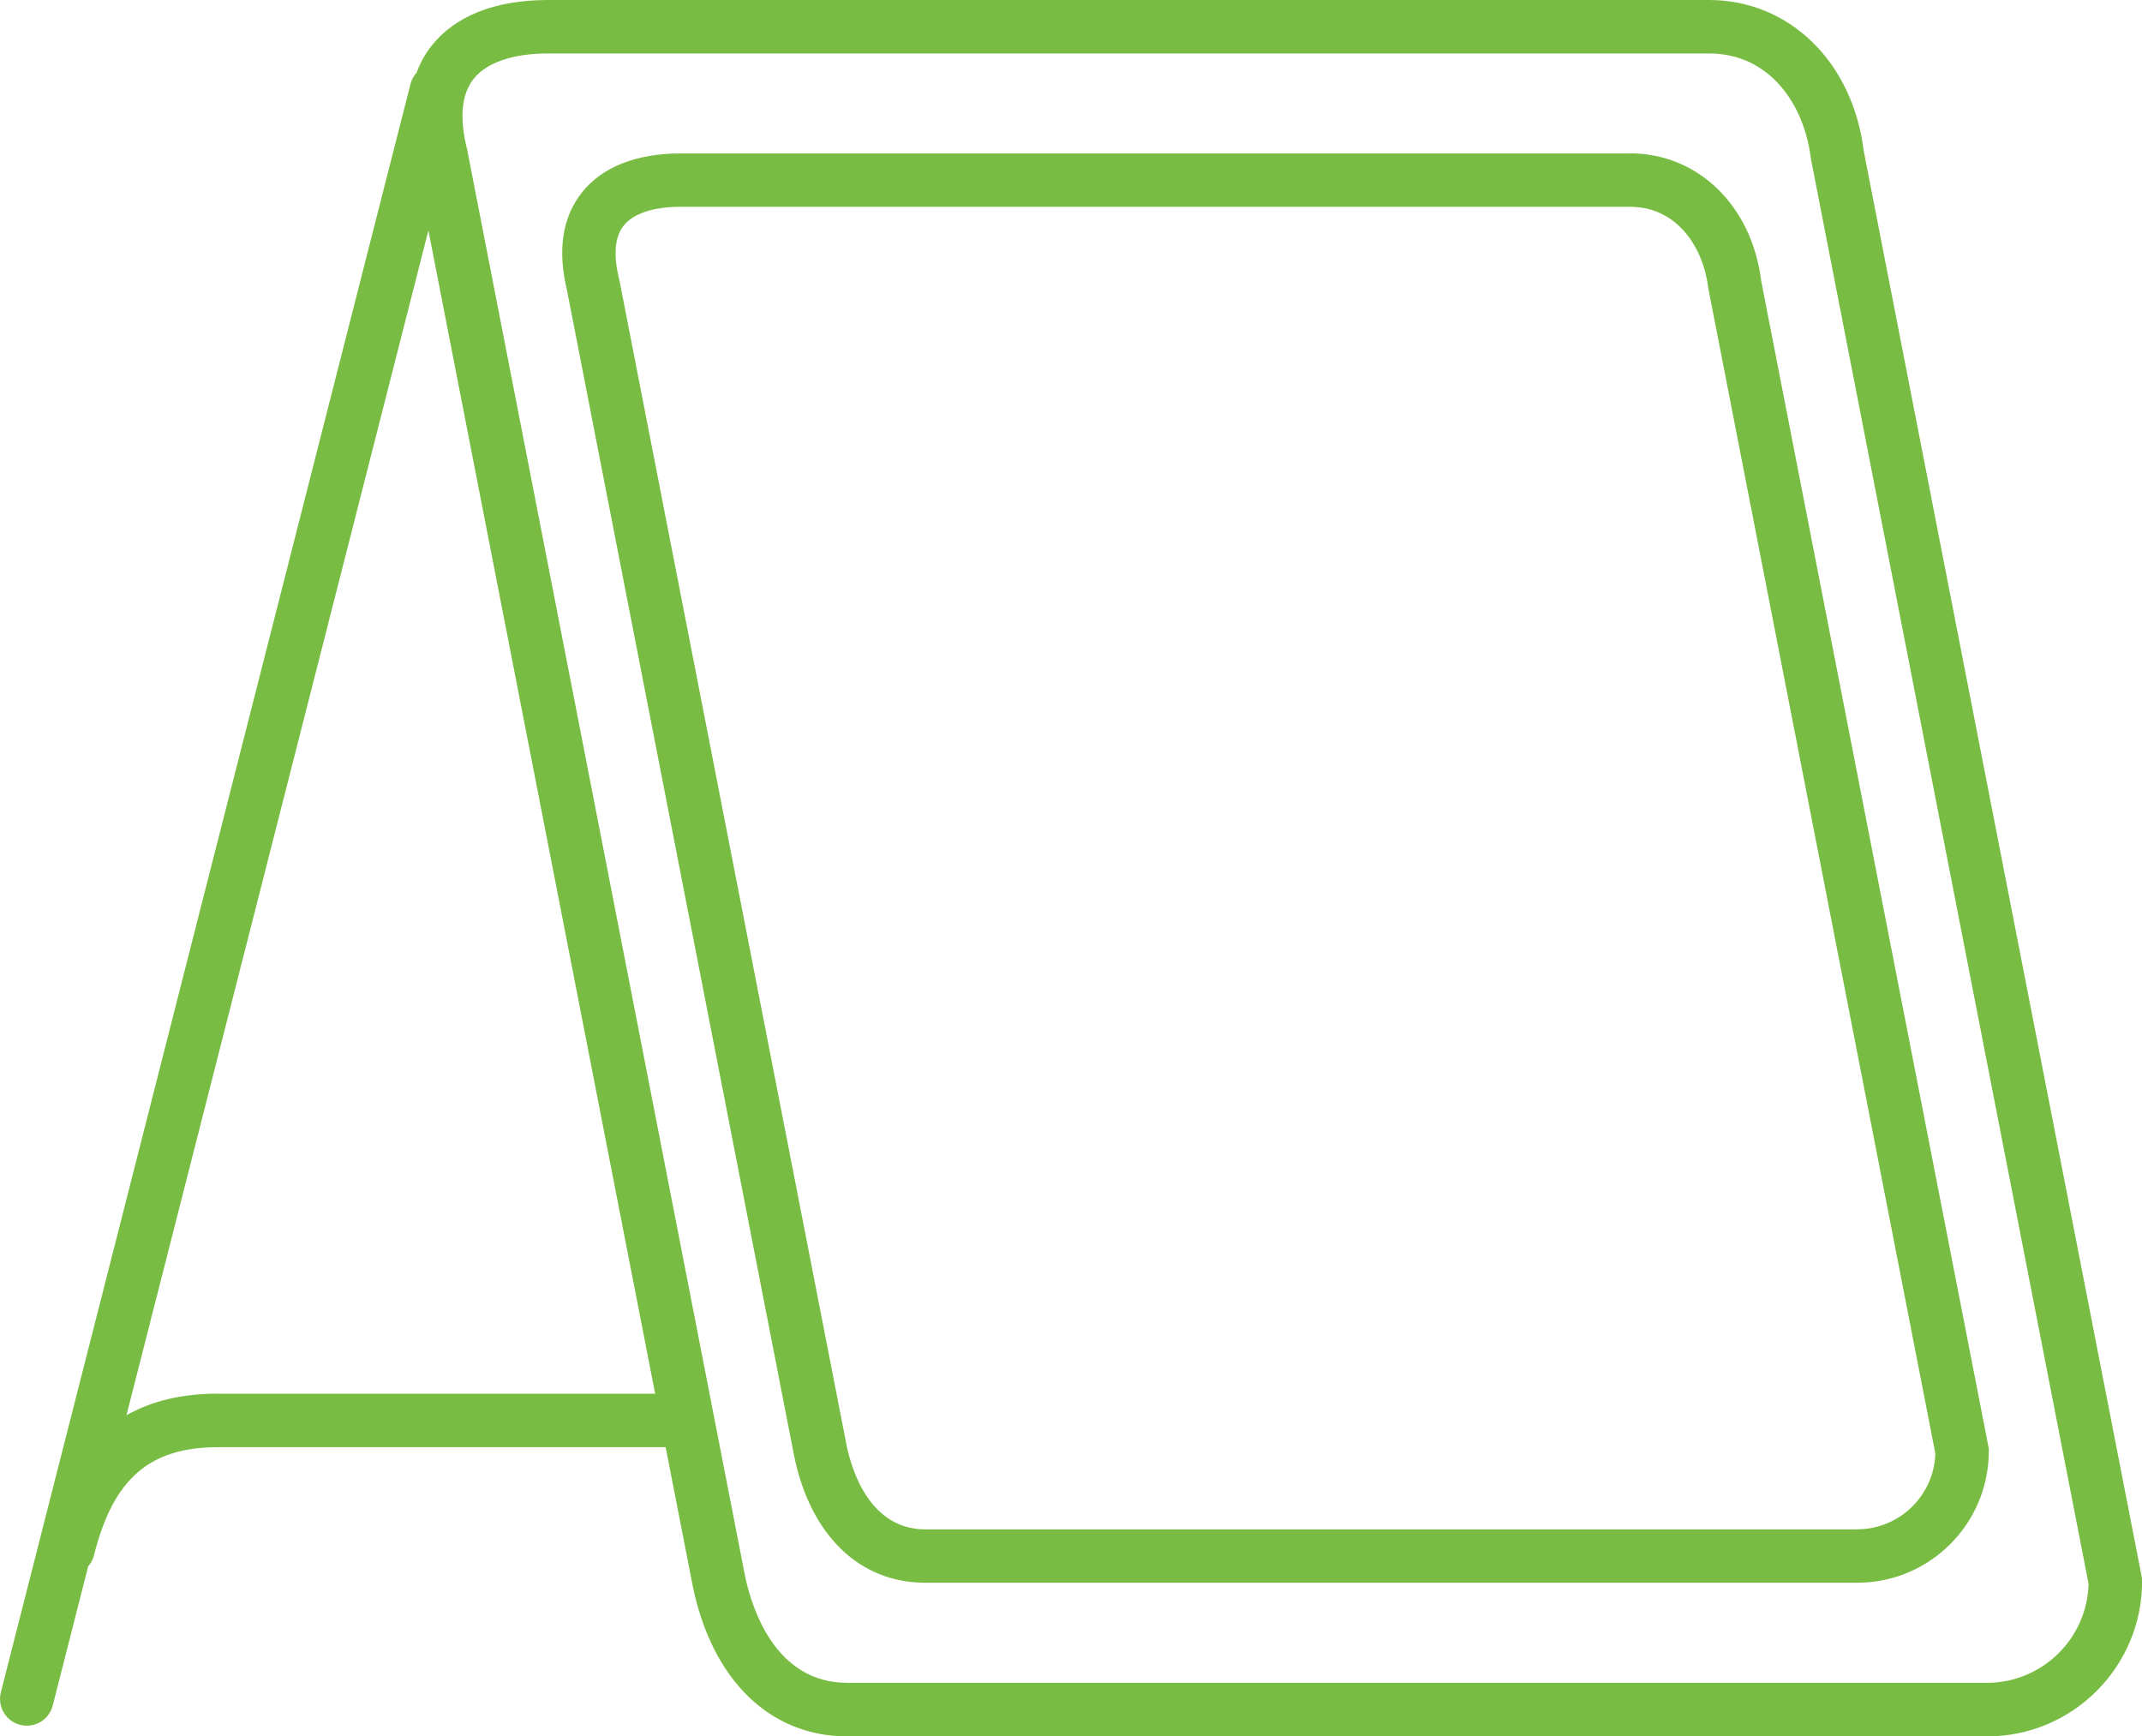 <?xml version="1.0" encoding="UTF-8"?> <svg xmlns="http://www.w3.org/2000/svg" id="Layer_2" viewBox="0 0 200.35 162.39"><defs><style>.cls-1{fill:#79bc43;}</style></defs><g id="Layer_1-2"><path class="cls-1" d="m174.32,14.11c-1.02-8.31-6.96-14.11-14.47-14.11H51.24c-4.91,0-8.68,1.49-10.89,4.3-.59.76-1.05,1.59-1.39,2.5-.26.29-.46.64-.56,1.04L.08,158.28c-.34,1.34.47,2.7,1.81,3.04.21.05.41.08.62.08,1.12,0,2.13-.75,2.42-1.88l3.32-13.03c.25-.29.44-.63.54-1.03,1.81-7.18,5.19-10.11,11.64-10.11h41.83l2.55,13.06c1.83,8.76,7.23,13.99,14.45,13.99h106.6c8,0,14.5-6.5,14.5-14.5v-.24L174.32,14.11ZM20.42,130.34c-3.35,0-6.2.67-8.59,2.02L40.07,21.55l21.21,108.8H20.42Zm165.42,27.05h-106.6c-6.74,0-8.93-7-9.55-9.98L43.7,14.02l-.03-.12c-.71-2.9-.5-5.09.62-6.51,1.21-1.54,3.68-2.39,6.96-2.39h108.6c5.78,0,8.94,4.92,9.52,9.79l25.98,133.33c-.12,5.13-4.34,9.27-9.5,9.27Z"></path><path class="cls-1" d="m152.46,14.35H63.66c-4.16,0-7.37,1.28-9.26,3.69-1.81,2.31-2.27,5.38-1.36,9.15l21.25,109.04c1.54,7.39,6.12,11.8,12.26,11.8h87.16c6.79,0,12.31-5.52,12.31-12.31v-.24l-21.29-109.22c-.87-7.02-5.91-11.92-12.28-11.92Zm21.26,128.69h-87.16c-5.18,0-6.87-5.47-7.36-7.79L57.93,26.18l-.03-.12c-.54-2.23-.4-3.89.42-4.94.9-1.15,2.79-1.78,5.33-1.78h88.8c4.44,0,6.88,3.82,7.33,7.6l21.24,109c-.12,3.93-3.35,7.09-7.31,7.09Z"></path></g></svg> 